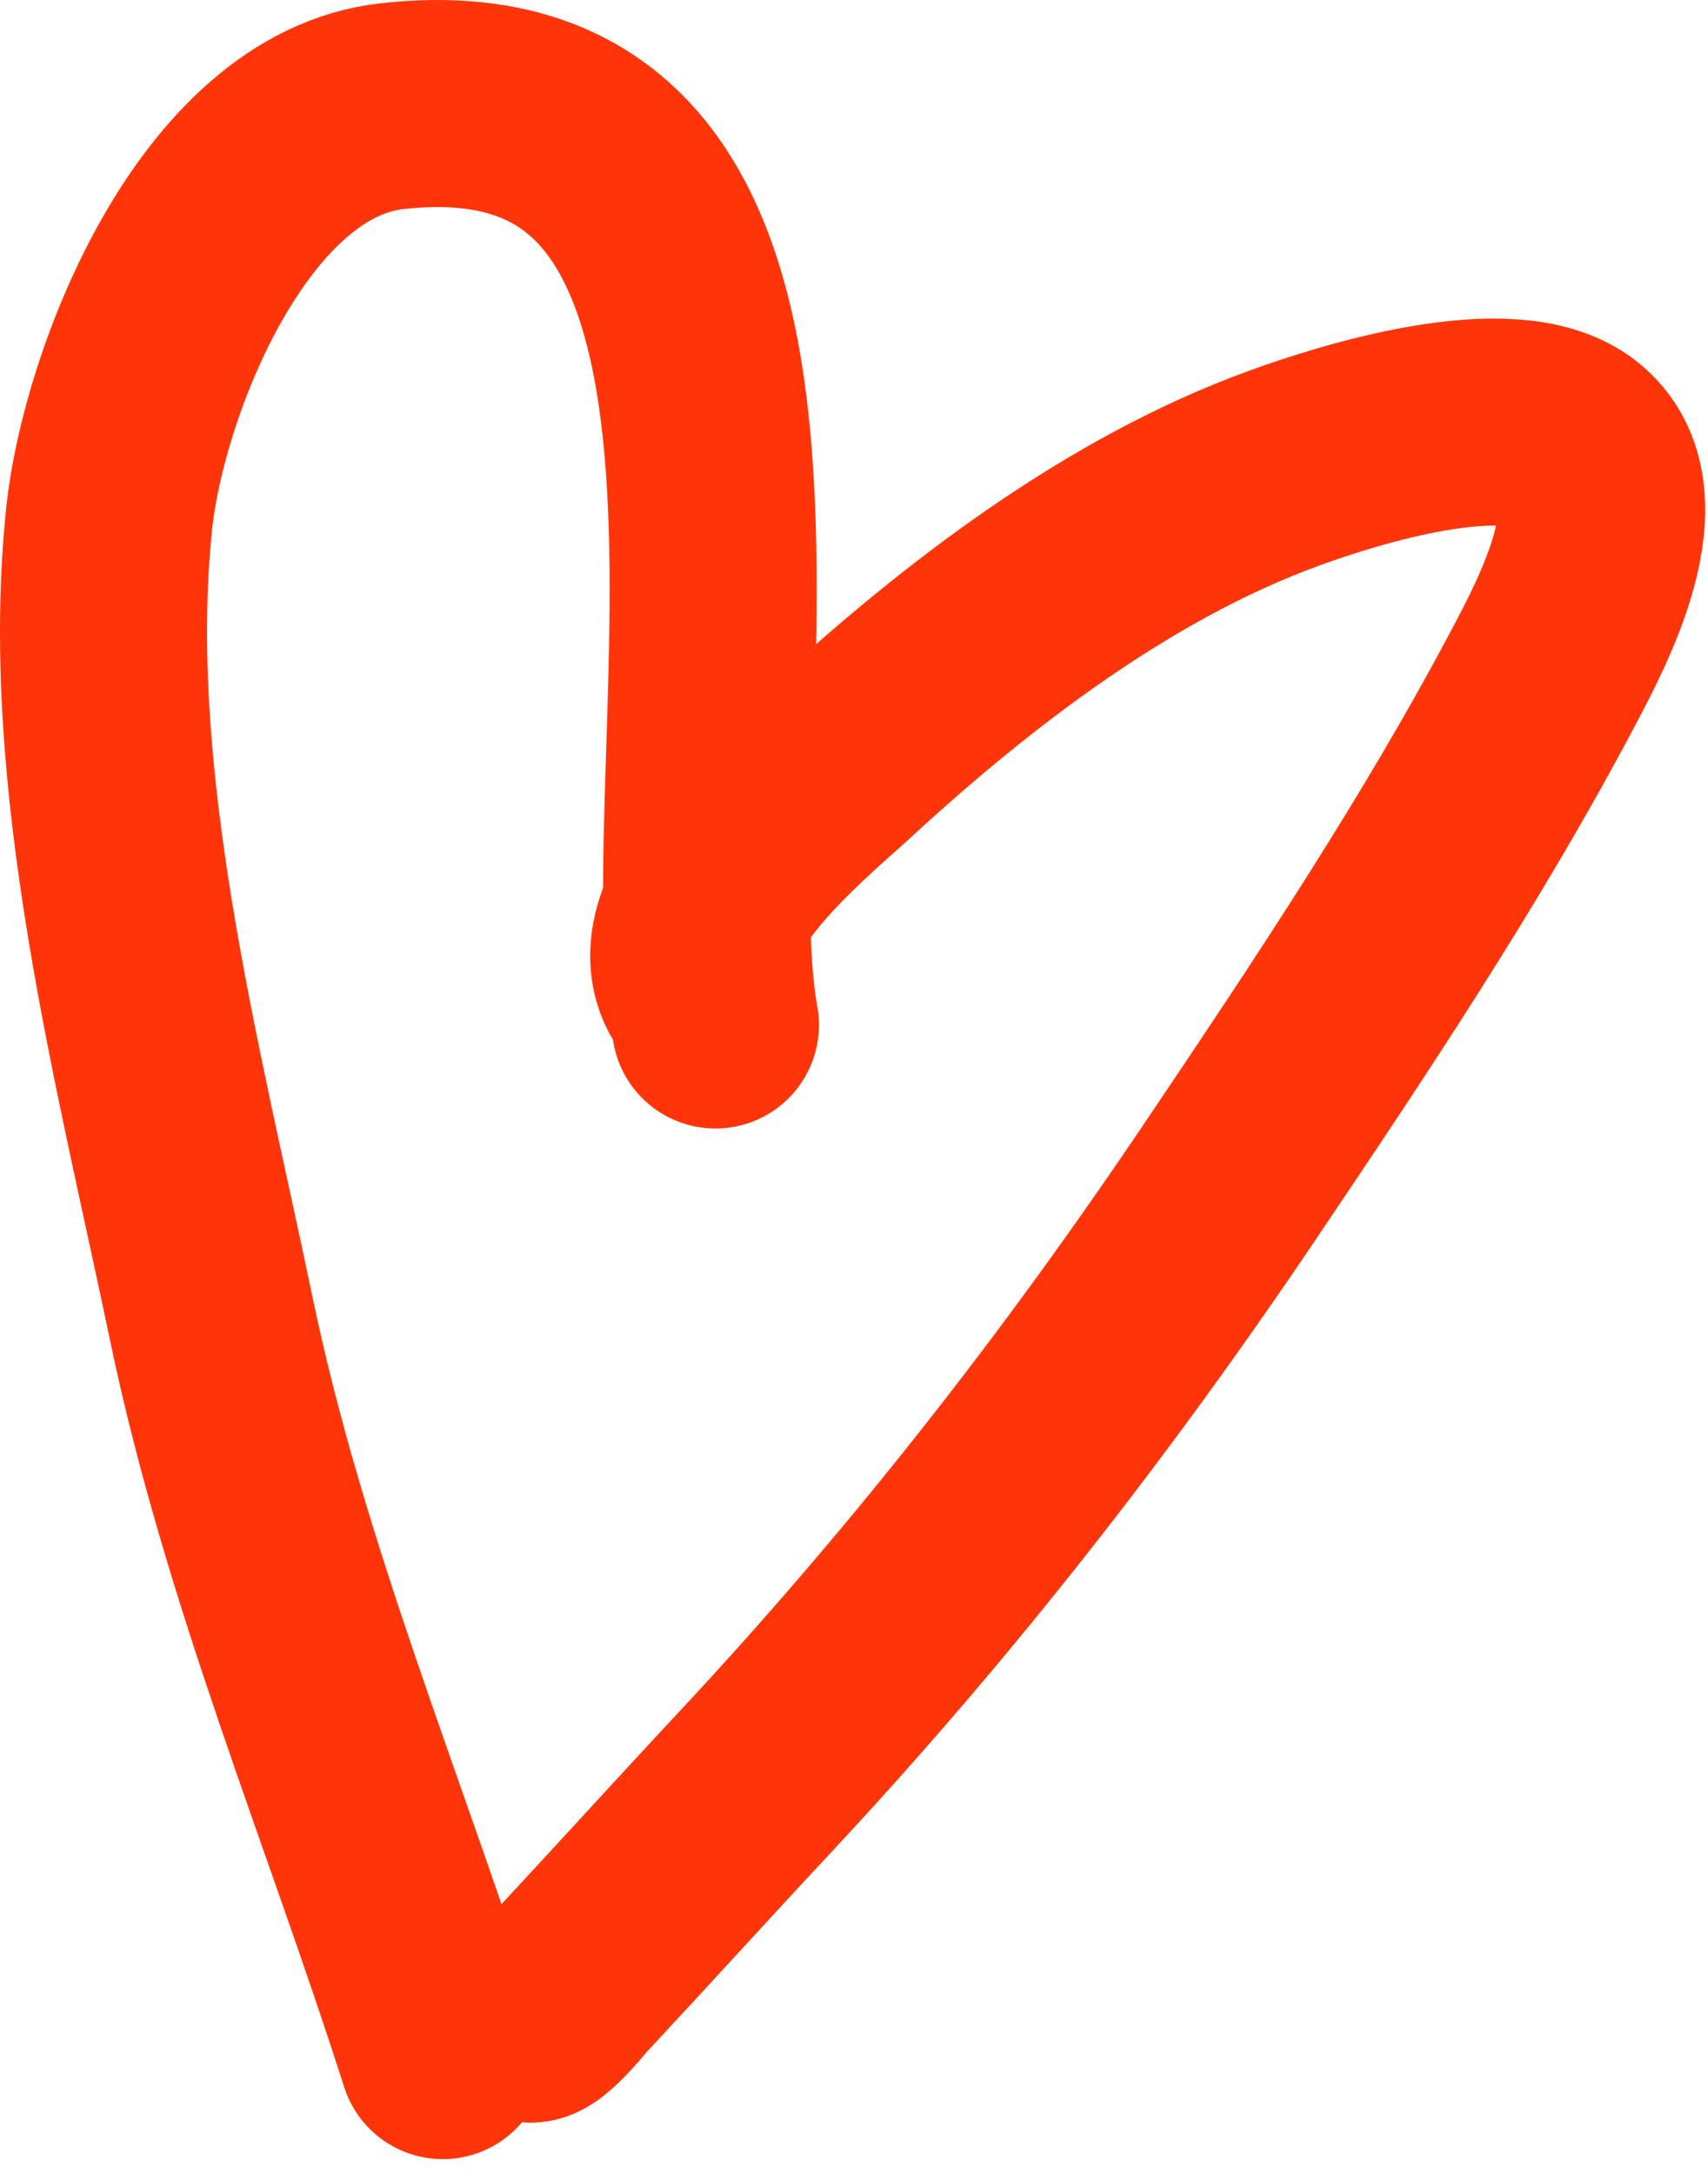 <?xml version="1.0" encoding="UTF-8"?> <svg xmlns="http://www.w3.org/2000/svg" width="33" height="42" viewBox="0 0 33 42" fill="none"><path d="M13.668 19.22C12.525 17.807 15.391 15.492 16.209 14.739C18.689 12.453 21.615 10.209 24.807 9.046C26.01 8.607 29.178 7.595 30.388 8.556C31.693 9.591 30.372 12.044 29.819 13.09C28.041 16.451 25.881 19.686 23.759 22.835C20.988 26.949 17.972 30.808 14.585 34.435C13.391 35.714 12.217 37.01 11.025 38.289C10.933 38.388 10.2 39.312 10.174 38.911" stroke="#FF3509" stroke-width="4" stroke-linecap="round" stroke-linejoin="round"></path><path d="M13.823 19.803C12.9 14.775 16.44 1.055 7.569 2.052C4.311 2.418 2.385 7.395 2.11 10.011C1.583 15.024 3.069 20.614 4.083 25.482C5.104 30.385 7.037 34.965 8.555 39.715" stroke="#FF3509" stroke-width="4" stroke-linecap="round" stroke-linejoin="round"></path></svg> 